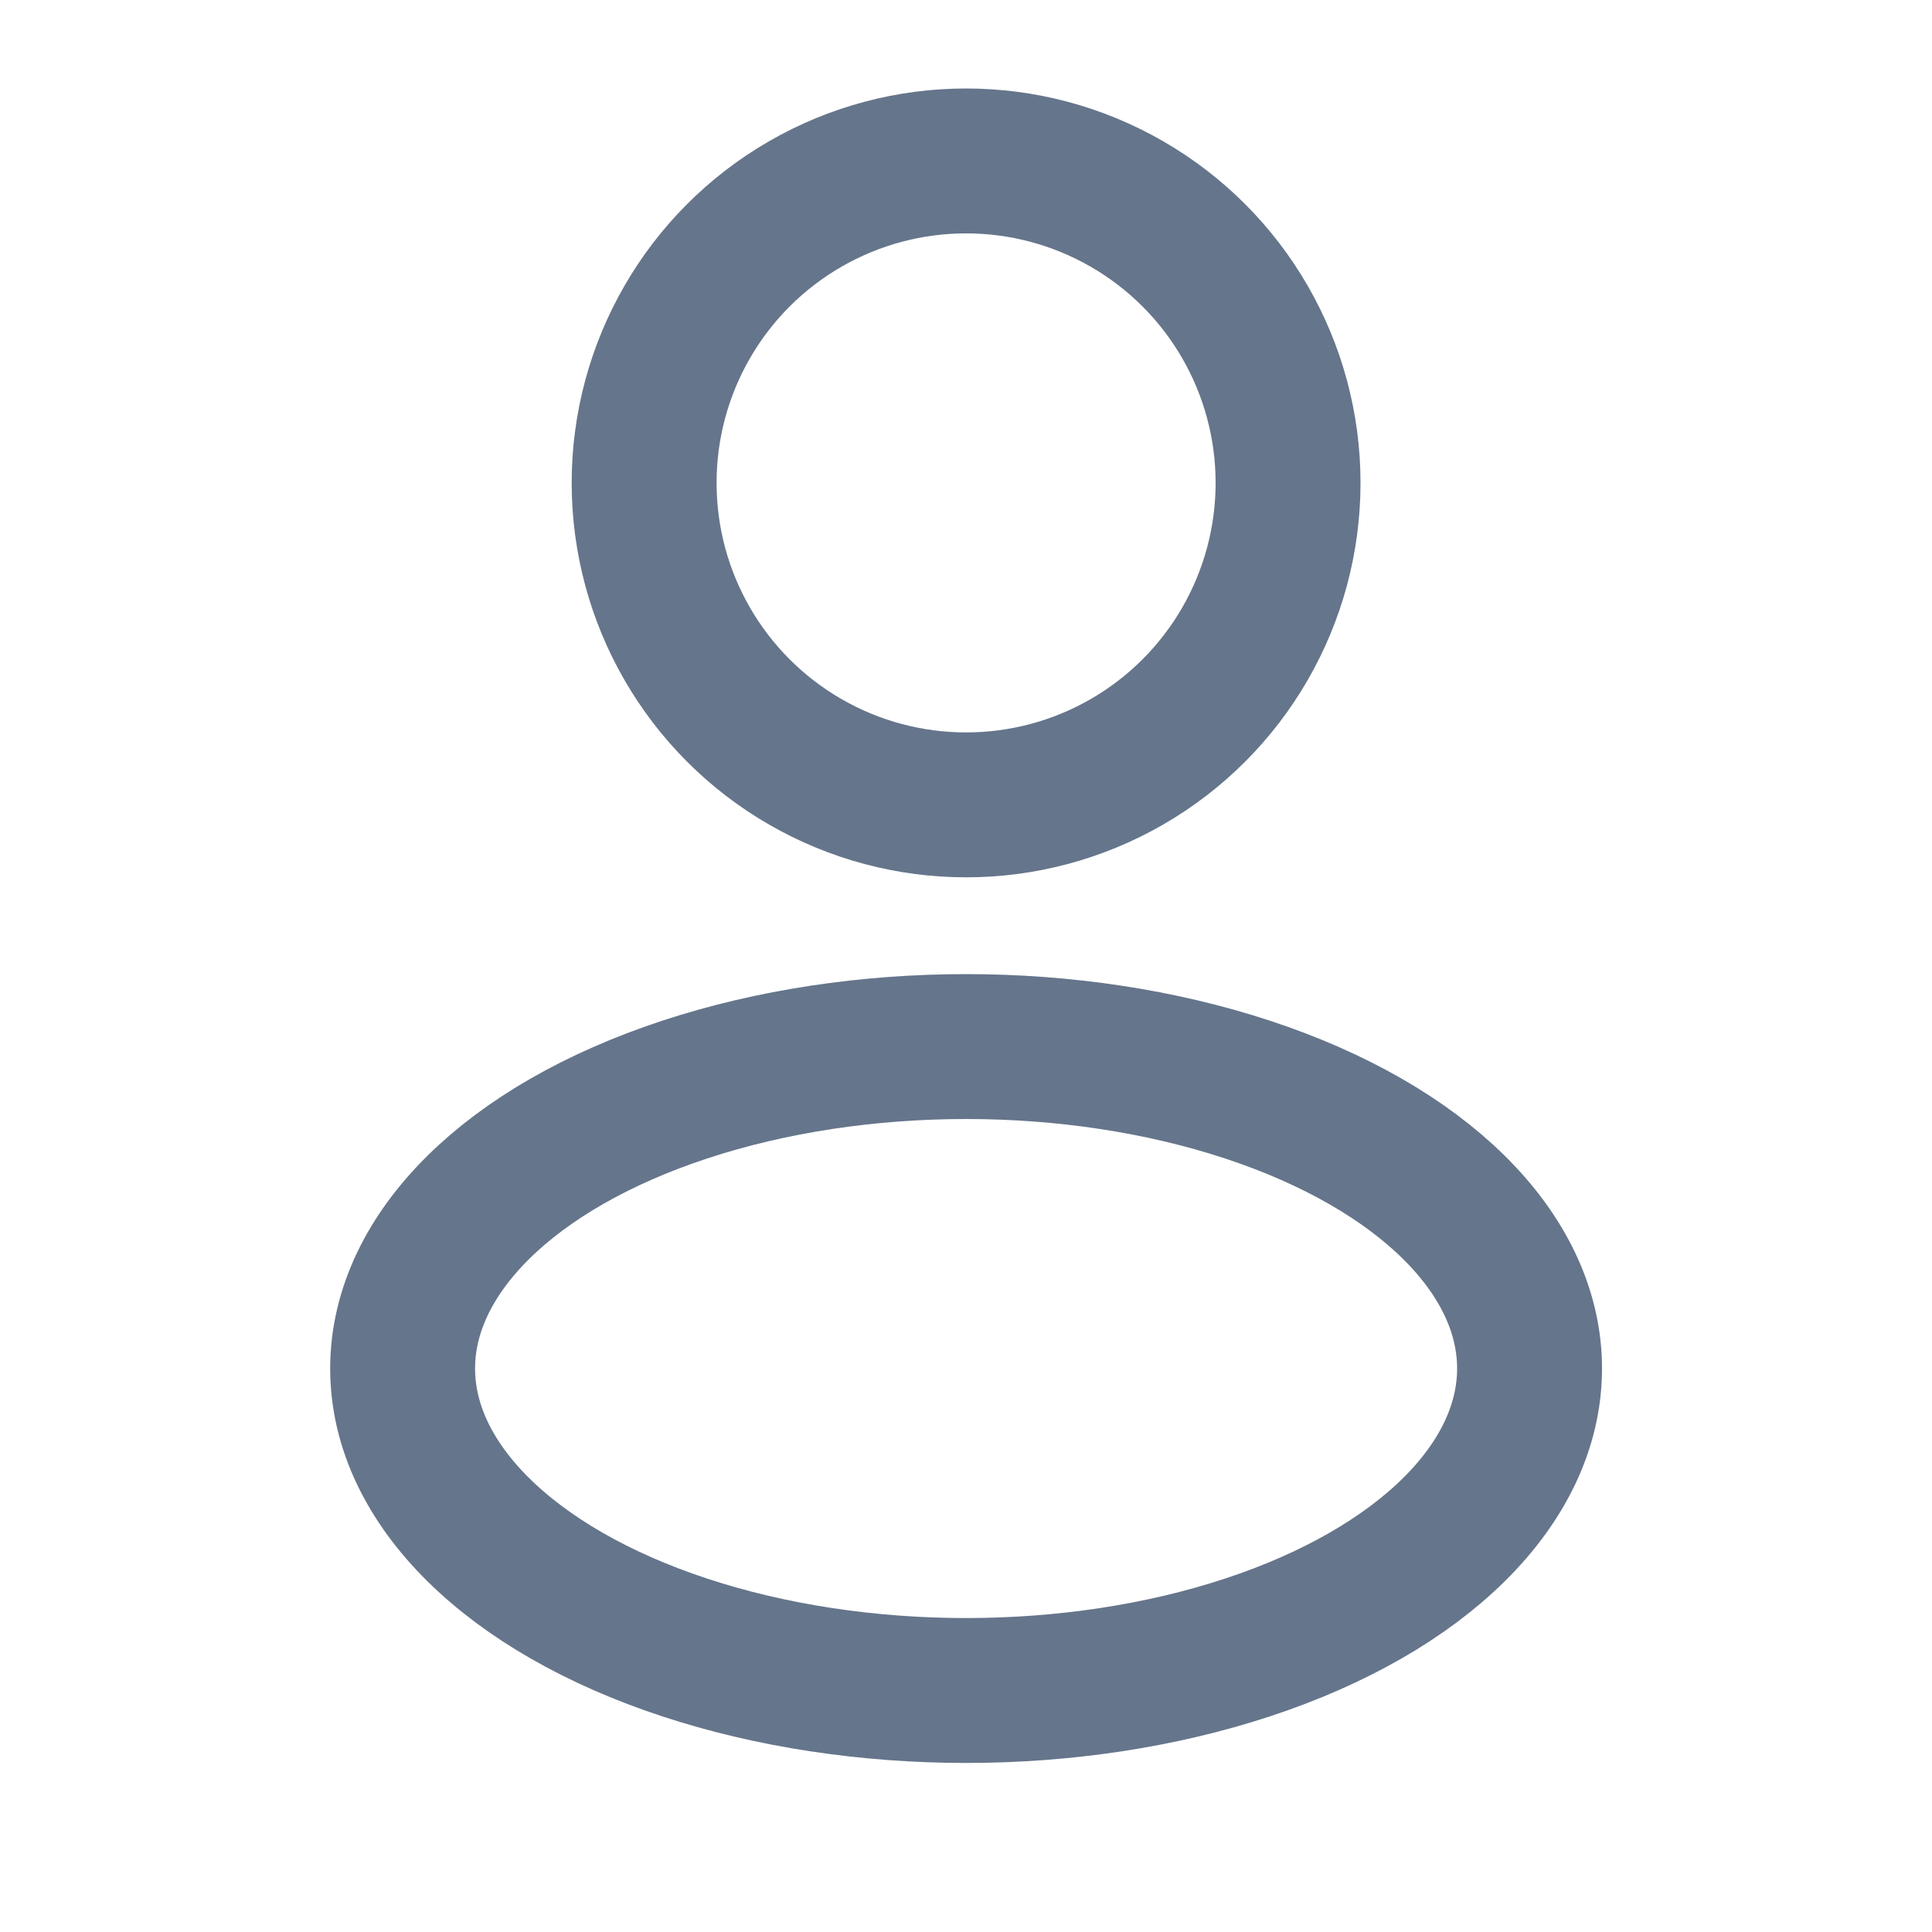 <svg width="20" height="20" fill="none" xmlns="http://www.w3.org/2000/svg"><circle cx="10.001" cy="4.999" r="3.333" stroke="#65758B" stroke-width="1.5"/><ellipse cx="10.001" cy="14.167" rx="5.833" ry="3.333" stroke="#65758B" stroke-width="1.5"/></svg>